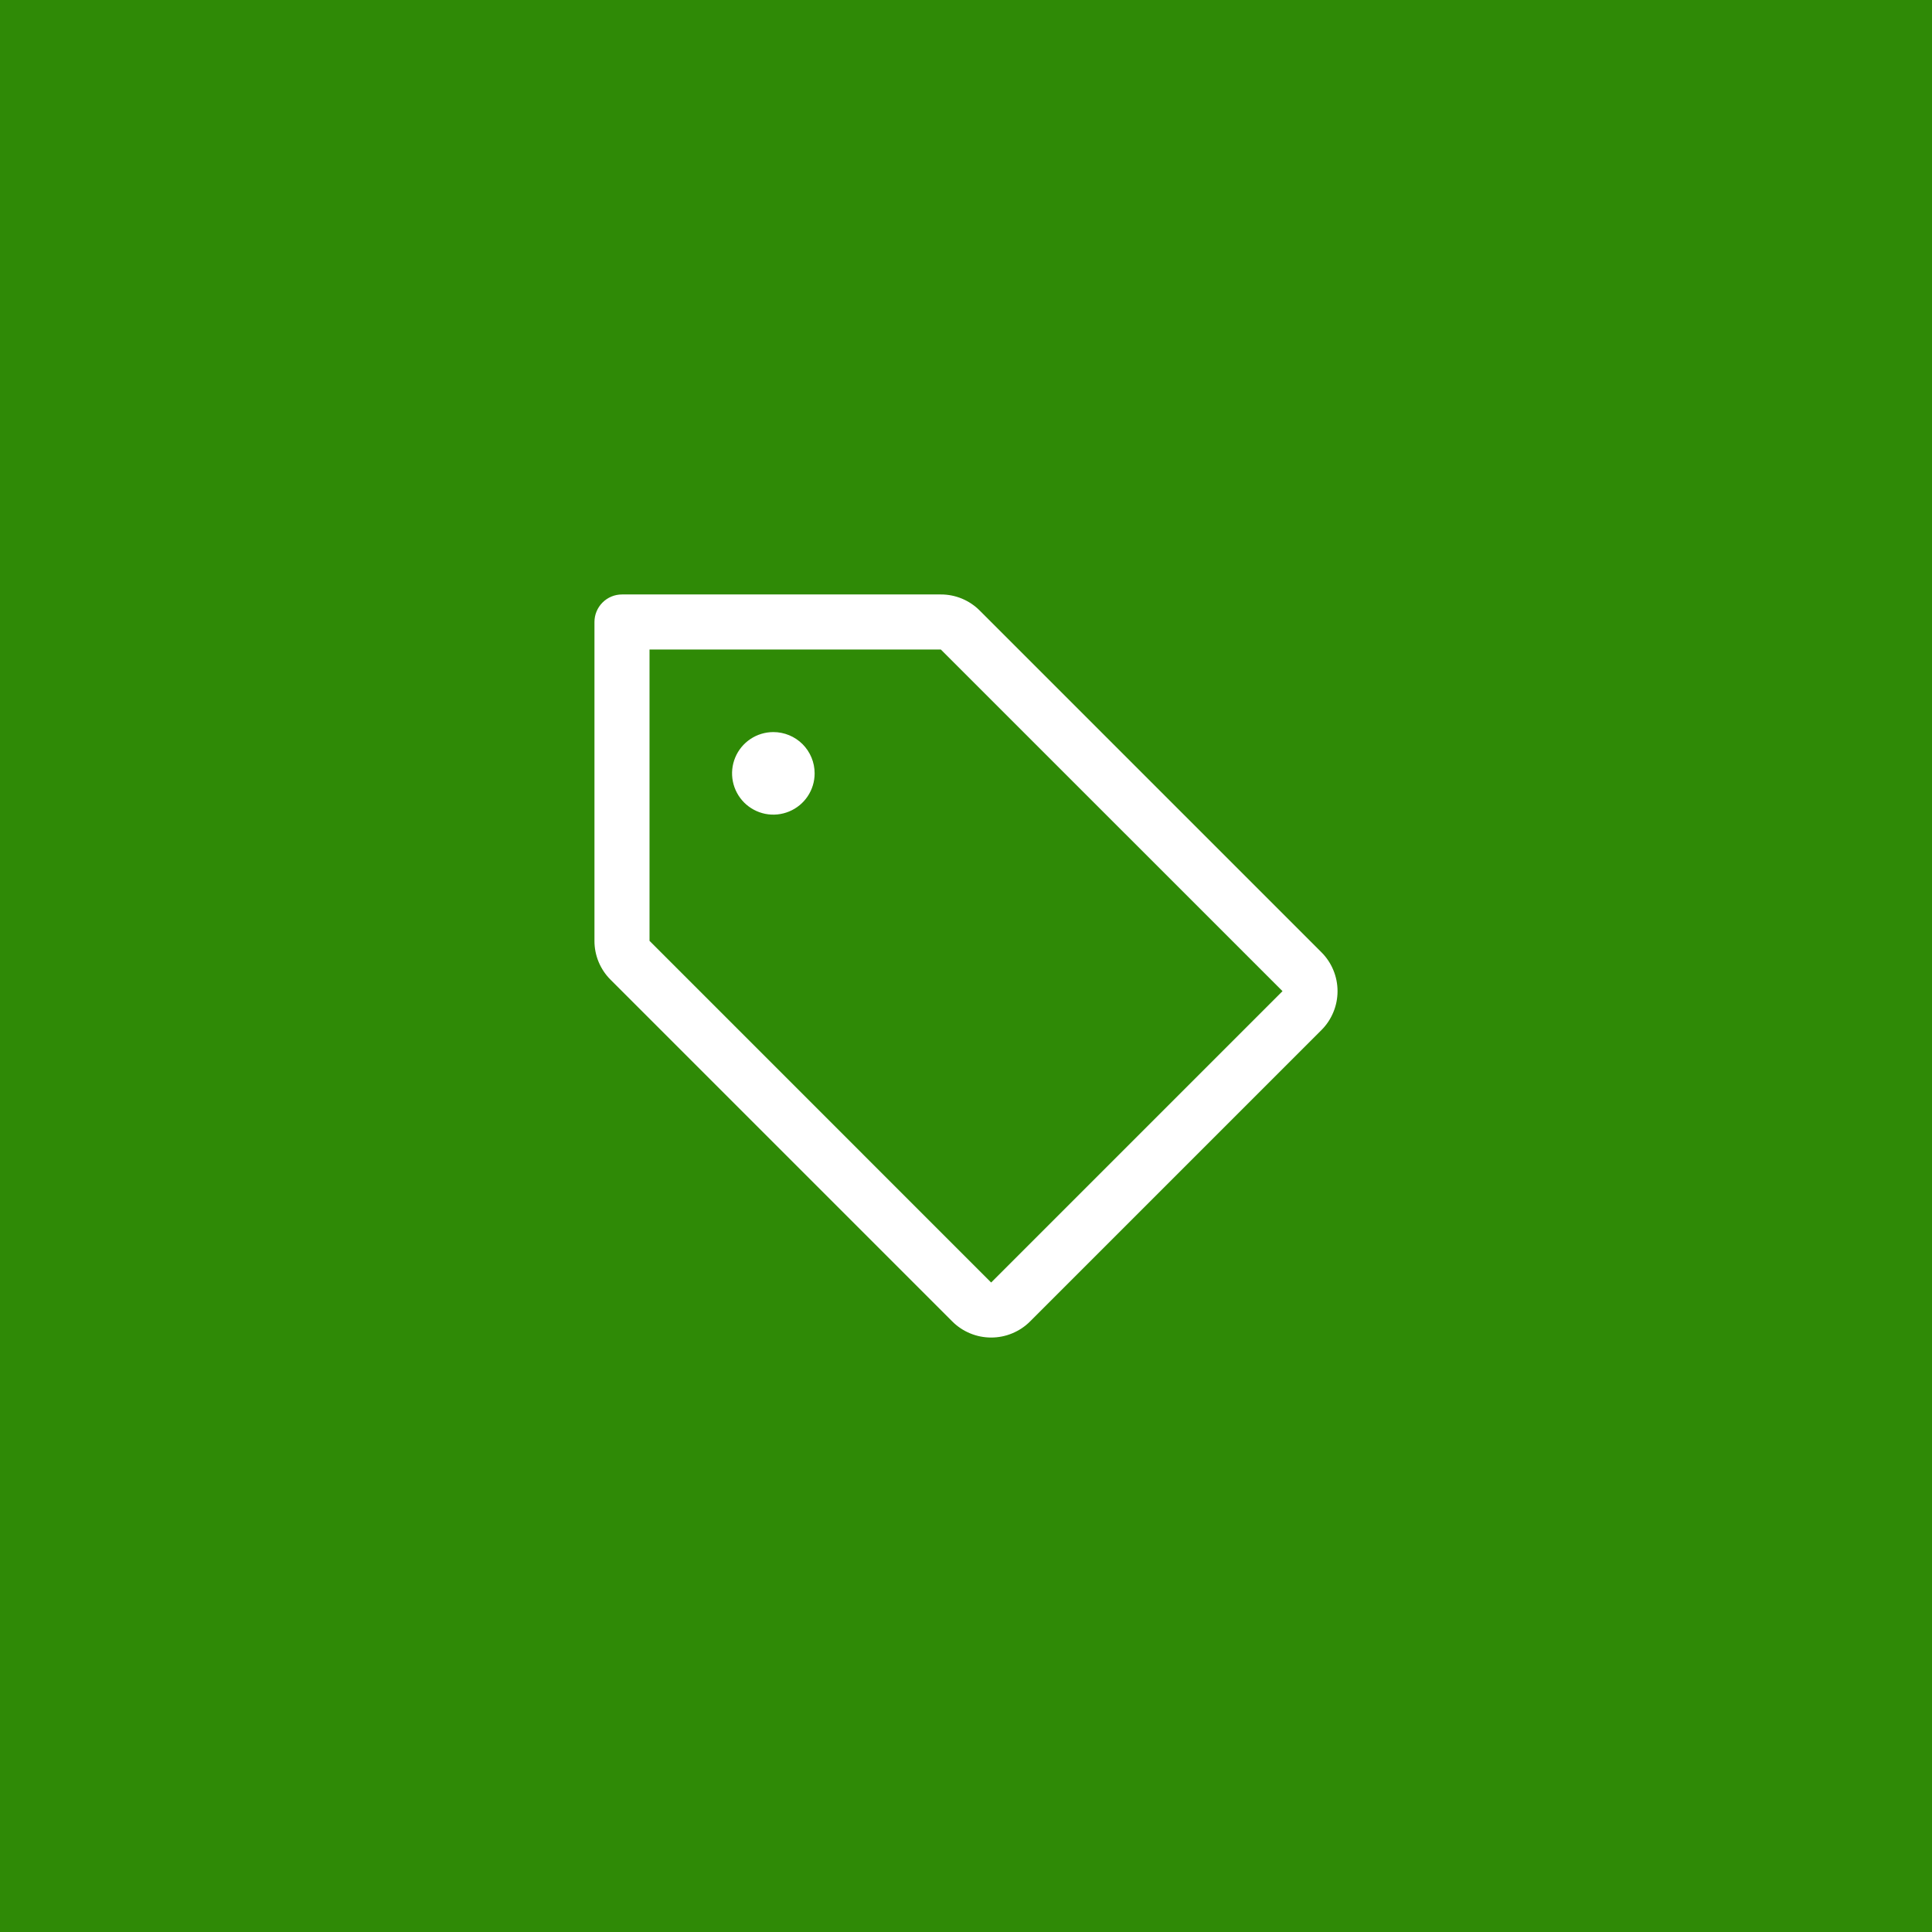 <svg width="52" height="52" viewBox="0 0 52 52" fill="none" xmlns="http://www.w3.org/2000/svg">
<rect width="52" height="52" fill="#2F8A06"/>
<path d="M35.566 25.63L26.37 16.434C26.233 16.296 26.07 16.187 25.89 16.112C25.711 16.038 25.518 15.999 25.323 16H16.741C16.544 16 16.356 16.078 16.217 16.217C16.078 16.356 16 16.544 16 16.741V25.323C15.999 25.518 16.038 25.711 16.112 25.89C16.187 26.07 16.296 26.233 16.434 26.37L25.63 35.566C25.767 35.704 25.931 35.813 26.11 35.887C26.29 35.962 26.483 36 26.677 36C26.872 36 27.065 35.962 27.244 35.887C27.424 35.813 27.588 35.704 27.725 35.566L35.566 27.725C35.704 27.588 35.813 27.424 35.887 27.244C35.962 27.065 36 26.872 36 26.677C36 26.483 35.962 26.29 35.887 26.11C35.813 25.931 35.704 25.767 35.566 25.63ZM26.677 34.519L17.482 25.323V17.482H25.323L34.519 26.677L26.677 34.519ZM21.926 20.815C21.926 21.035 21.861 21.25 21.739 21.432C21.617 21.615 21.443 21.757 21.24 21.841C21.037 21.925 20.814 21.948 20.598 21.905C20.383 21.862 20.185 21.756 20.029 21.601C19.874 21.445 19.768 21.247 19.725 21.032C19.682 20.816 19.704 20.593 19.788 20.39C19.872 20.187 20.015 20.013 20.198 19.891C20.38 19.769 20.595 19.704 20.815 19.704C21.11 19.704 21.392 19.821 21.601 20.029C21.809 20.238 21.926 20.52 21.926 20.815Z" fill="white"/>
</svg>
